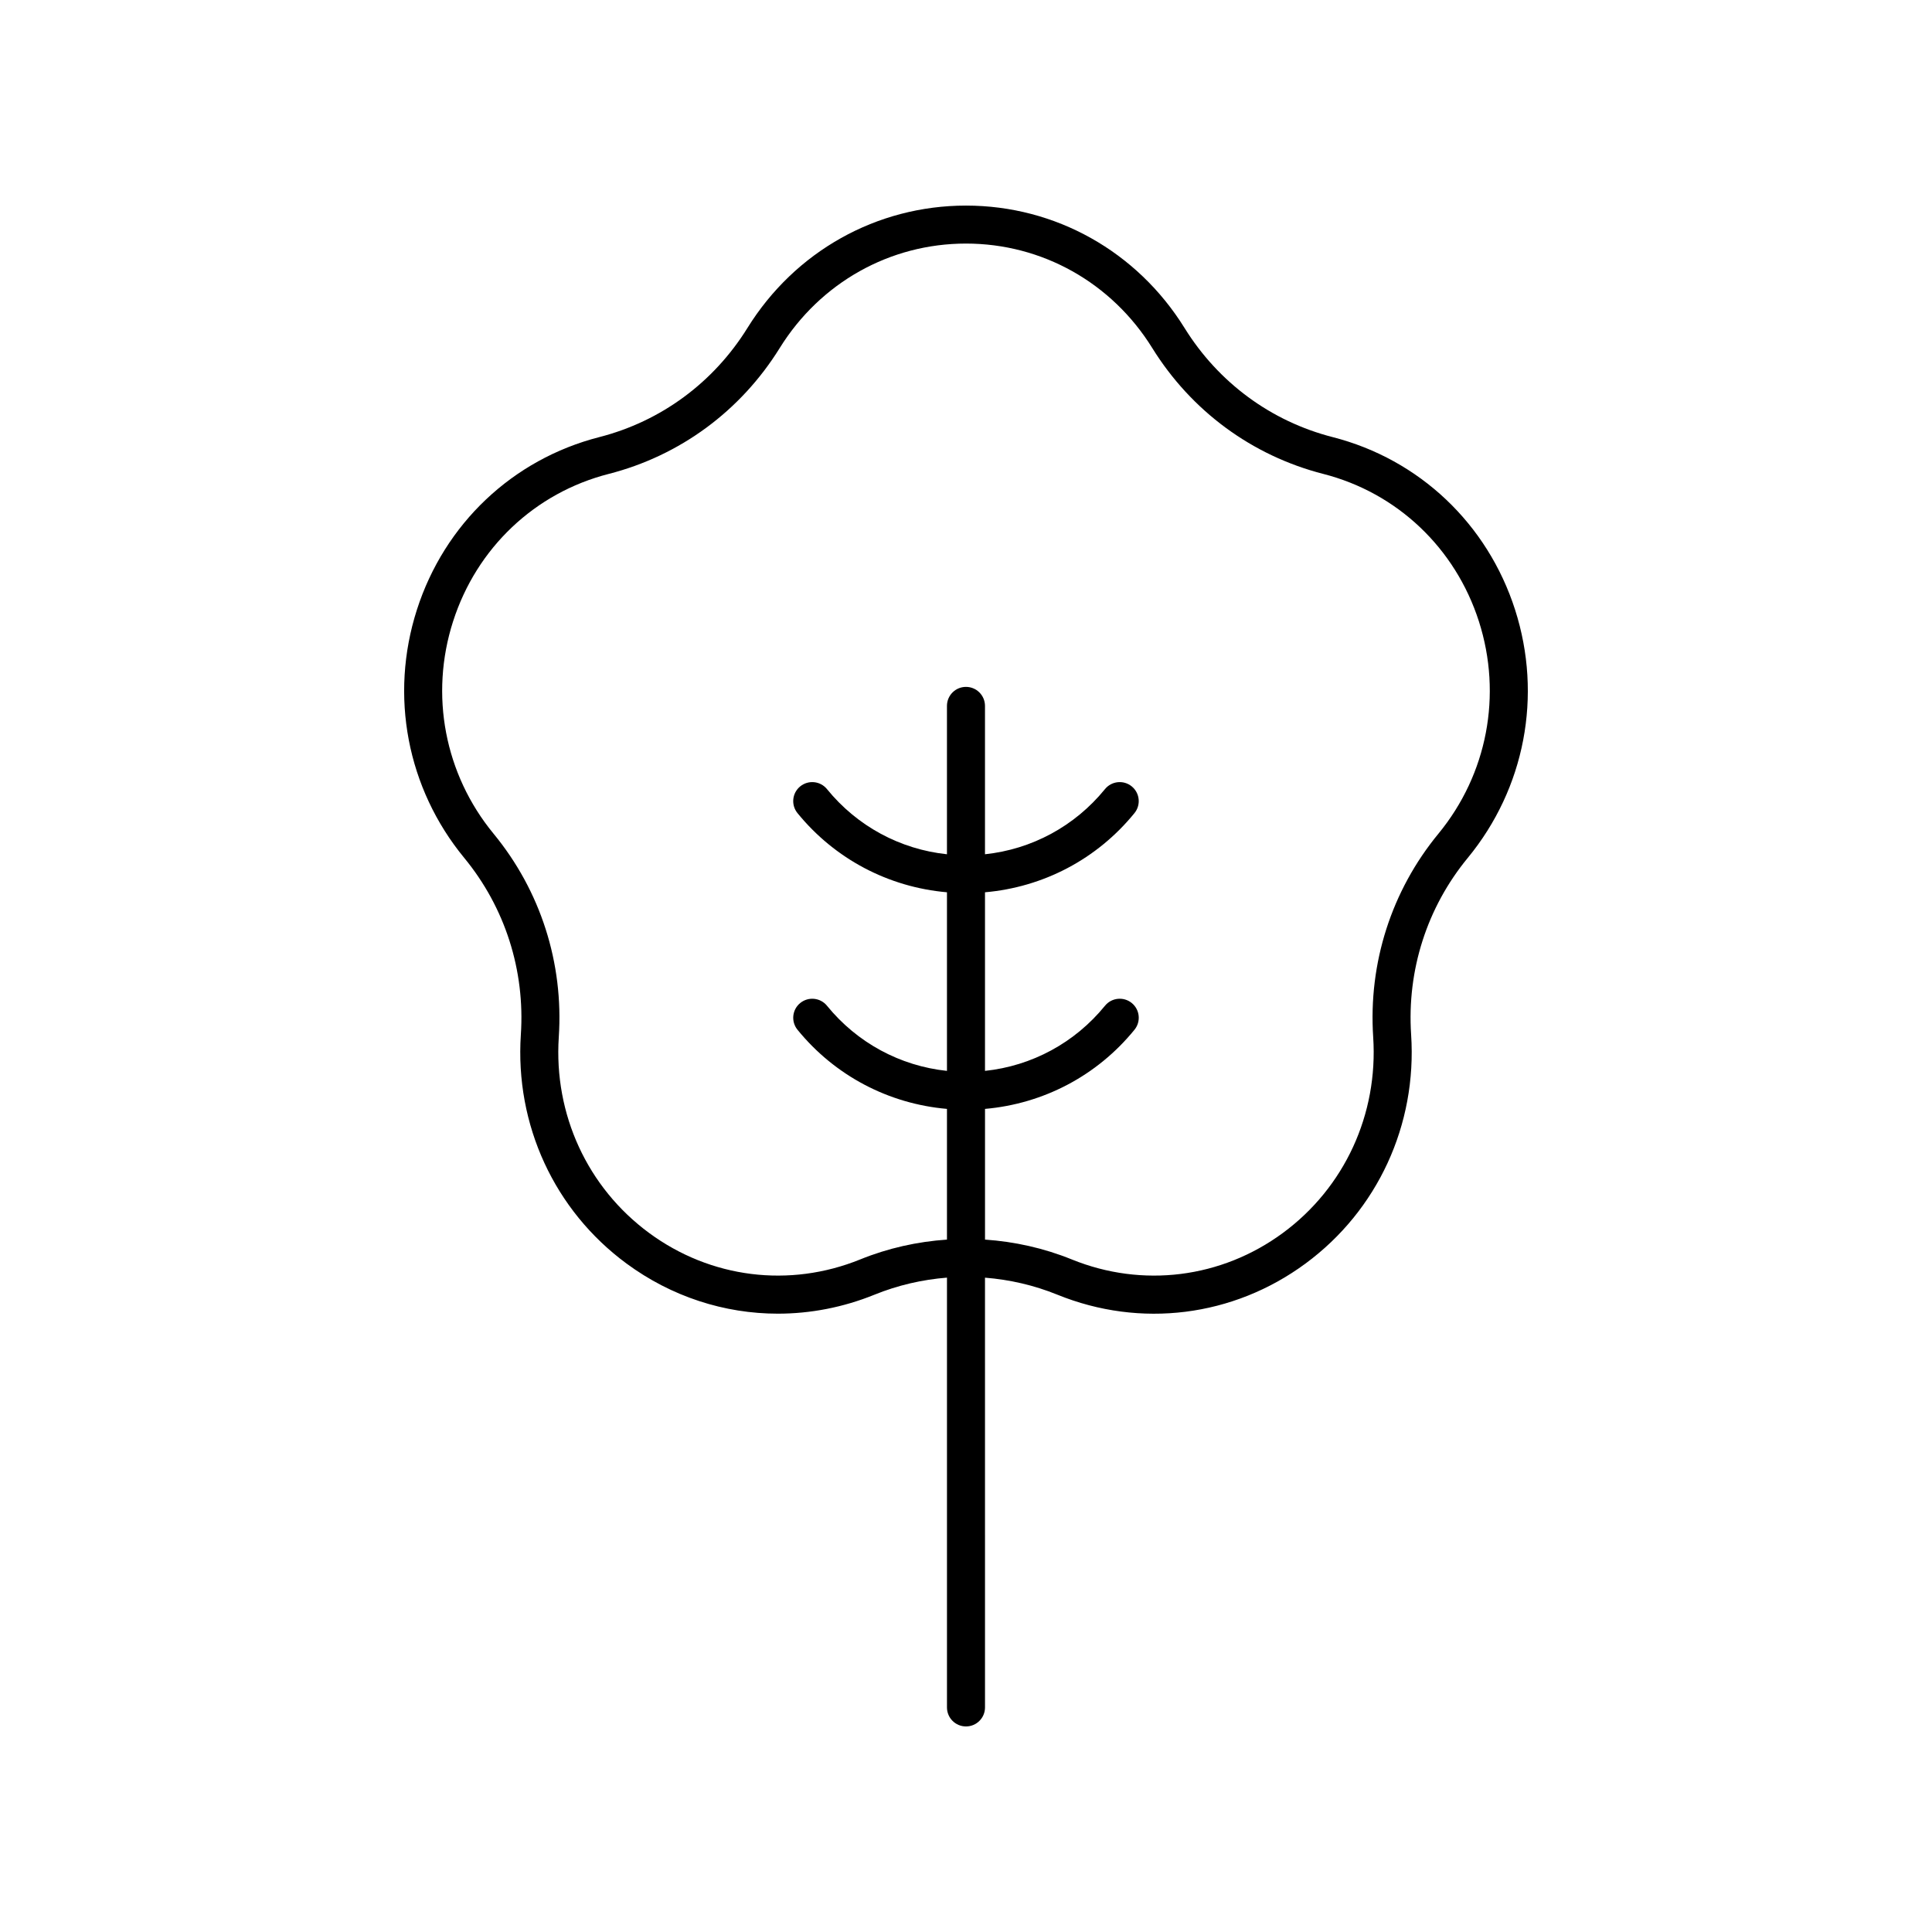 <?xml version="1.0" encoding="UTF-8"?>
<!-- Uploaded to: SVG Repo, www.svgrepo.com, Generator: SVG Repo Mixer Tools -->
<svg fill="#000000" width="800px" height="800px" version="1.1" viewBox="144 144 512 512" xmlns="http://www.w3.org/2000/svg">
 <path d="m282.03 418.18c-1.574 23.918 8.895 46.602 28.008 60.676 11.91 8.773 25.93 13.281 40.117 13.281 8.613-0.004 17.293-1.664 25.605-5.035 6.219-2.523 12.684-3.996 19.199-4.516v113.9c0 2.781 2.254 5.039 5.039 5.039s5.039-2.254 5.039-5.039l-0.004-113.89c6.516 0.516 12.984 1.992 19.199 4.516 22.008 8.934 46.578 5.856 65.723-8.246 19.113-14.074 29.586-36.758 28.008-60.676-1.133-17.066 4.195-33.703 15.012-46.84 15.148-18.414 19.836-42.988 12.543-65.742-7.301-22.781-25.371-39.891-48.34-45.766-16.336-4.18-30.273-14.445-39.25-28.906-12.609-20.324-34.266-32.453-57.93-32.453s-45.324 12.129-57.93 32.449c-8.98 14.461-22.918 24.727-39.25 28.906-22.965 5.879-41.039 22.984-48.34 45.766-7.297 22.754-2.609 47.332 12.543 65.742 10.812 13.137 16.141 29.773 15.008 46.84zm-17.957-109.51c6.238-19.457 21.656-34.066 41.246-39.078 18.863-4.828 34.957-16.672 45.312-33.355 10.754-17.34 29.207-27.688 49.367-27.688 20.156 0 38.613 10.348 49.367 27.688 10.355 16.684 26.449 28.527 45.312 33.355 19.586 5.012 35.008 19.625 41.246 39.078 6.242 19.477 2.234 40.512-10.73 56.27-12.449 15.121-18.582 34.27-17.285 53.902 1.348 20.469-7.598 39.871-23.926 51.898-16.301 12.004-37.219 14.629-55.961 7.019-7.438-3.016-15.188-4.719-22.984-5.254v-34.637c15.457-1.348 29.691-8.785 39.609-20.977 1.758-2.16 1.434-5.332-0.727-7.09-2.16-1.75-5.328-1.426-7.086 0.727-8 9.836-19.391 15.953-31.801 17.266v-47.332c15.457-1.348 29.691-8.785 39.609-20.98 1.758-2.16 1.434-5.332-0.727-7.09-2.16-1.754-5.328-1.426-7.086 0.727-7.996 9.836-19.387 15.953-31.797 17.266v-39.316c0-2.781-2.254-5.039-5.039-5.039s-5.039 2.254-5.039 5.039v39.316c-12.41-1.312-23.797-7.43-31.797-17.266-1.75-2.152-4.914-2.481-7.086-0.727-2.16 1.758-2.484 4.93-0.727 7.09 9.922 12.191 24.156 19.633 39.613 20.98v47.332c-12.41-1.312-23.797-7.43-31.797-17.262-1.75-2.152-4.914-2.481-7.086-0.727-2.16 1.758-2.484 4.93-0.727 7.09 9.918 12.188 24.152 19.629 39.609 20.973v34.637c-7.801 0.535-15.551 2.238-22.984 5.254-18.75 7.606-39.66 4.988-55.961-7.019-16.328-12.027-25.273-31.43-23.926-51.898 1.301-19.637-4.836-38.781-17.285-53.902-12.965-15.758-16.977-36.789-10.73-56.27z"/>
</svg>